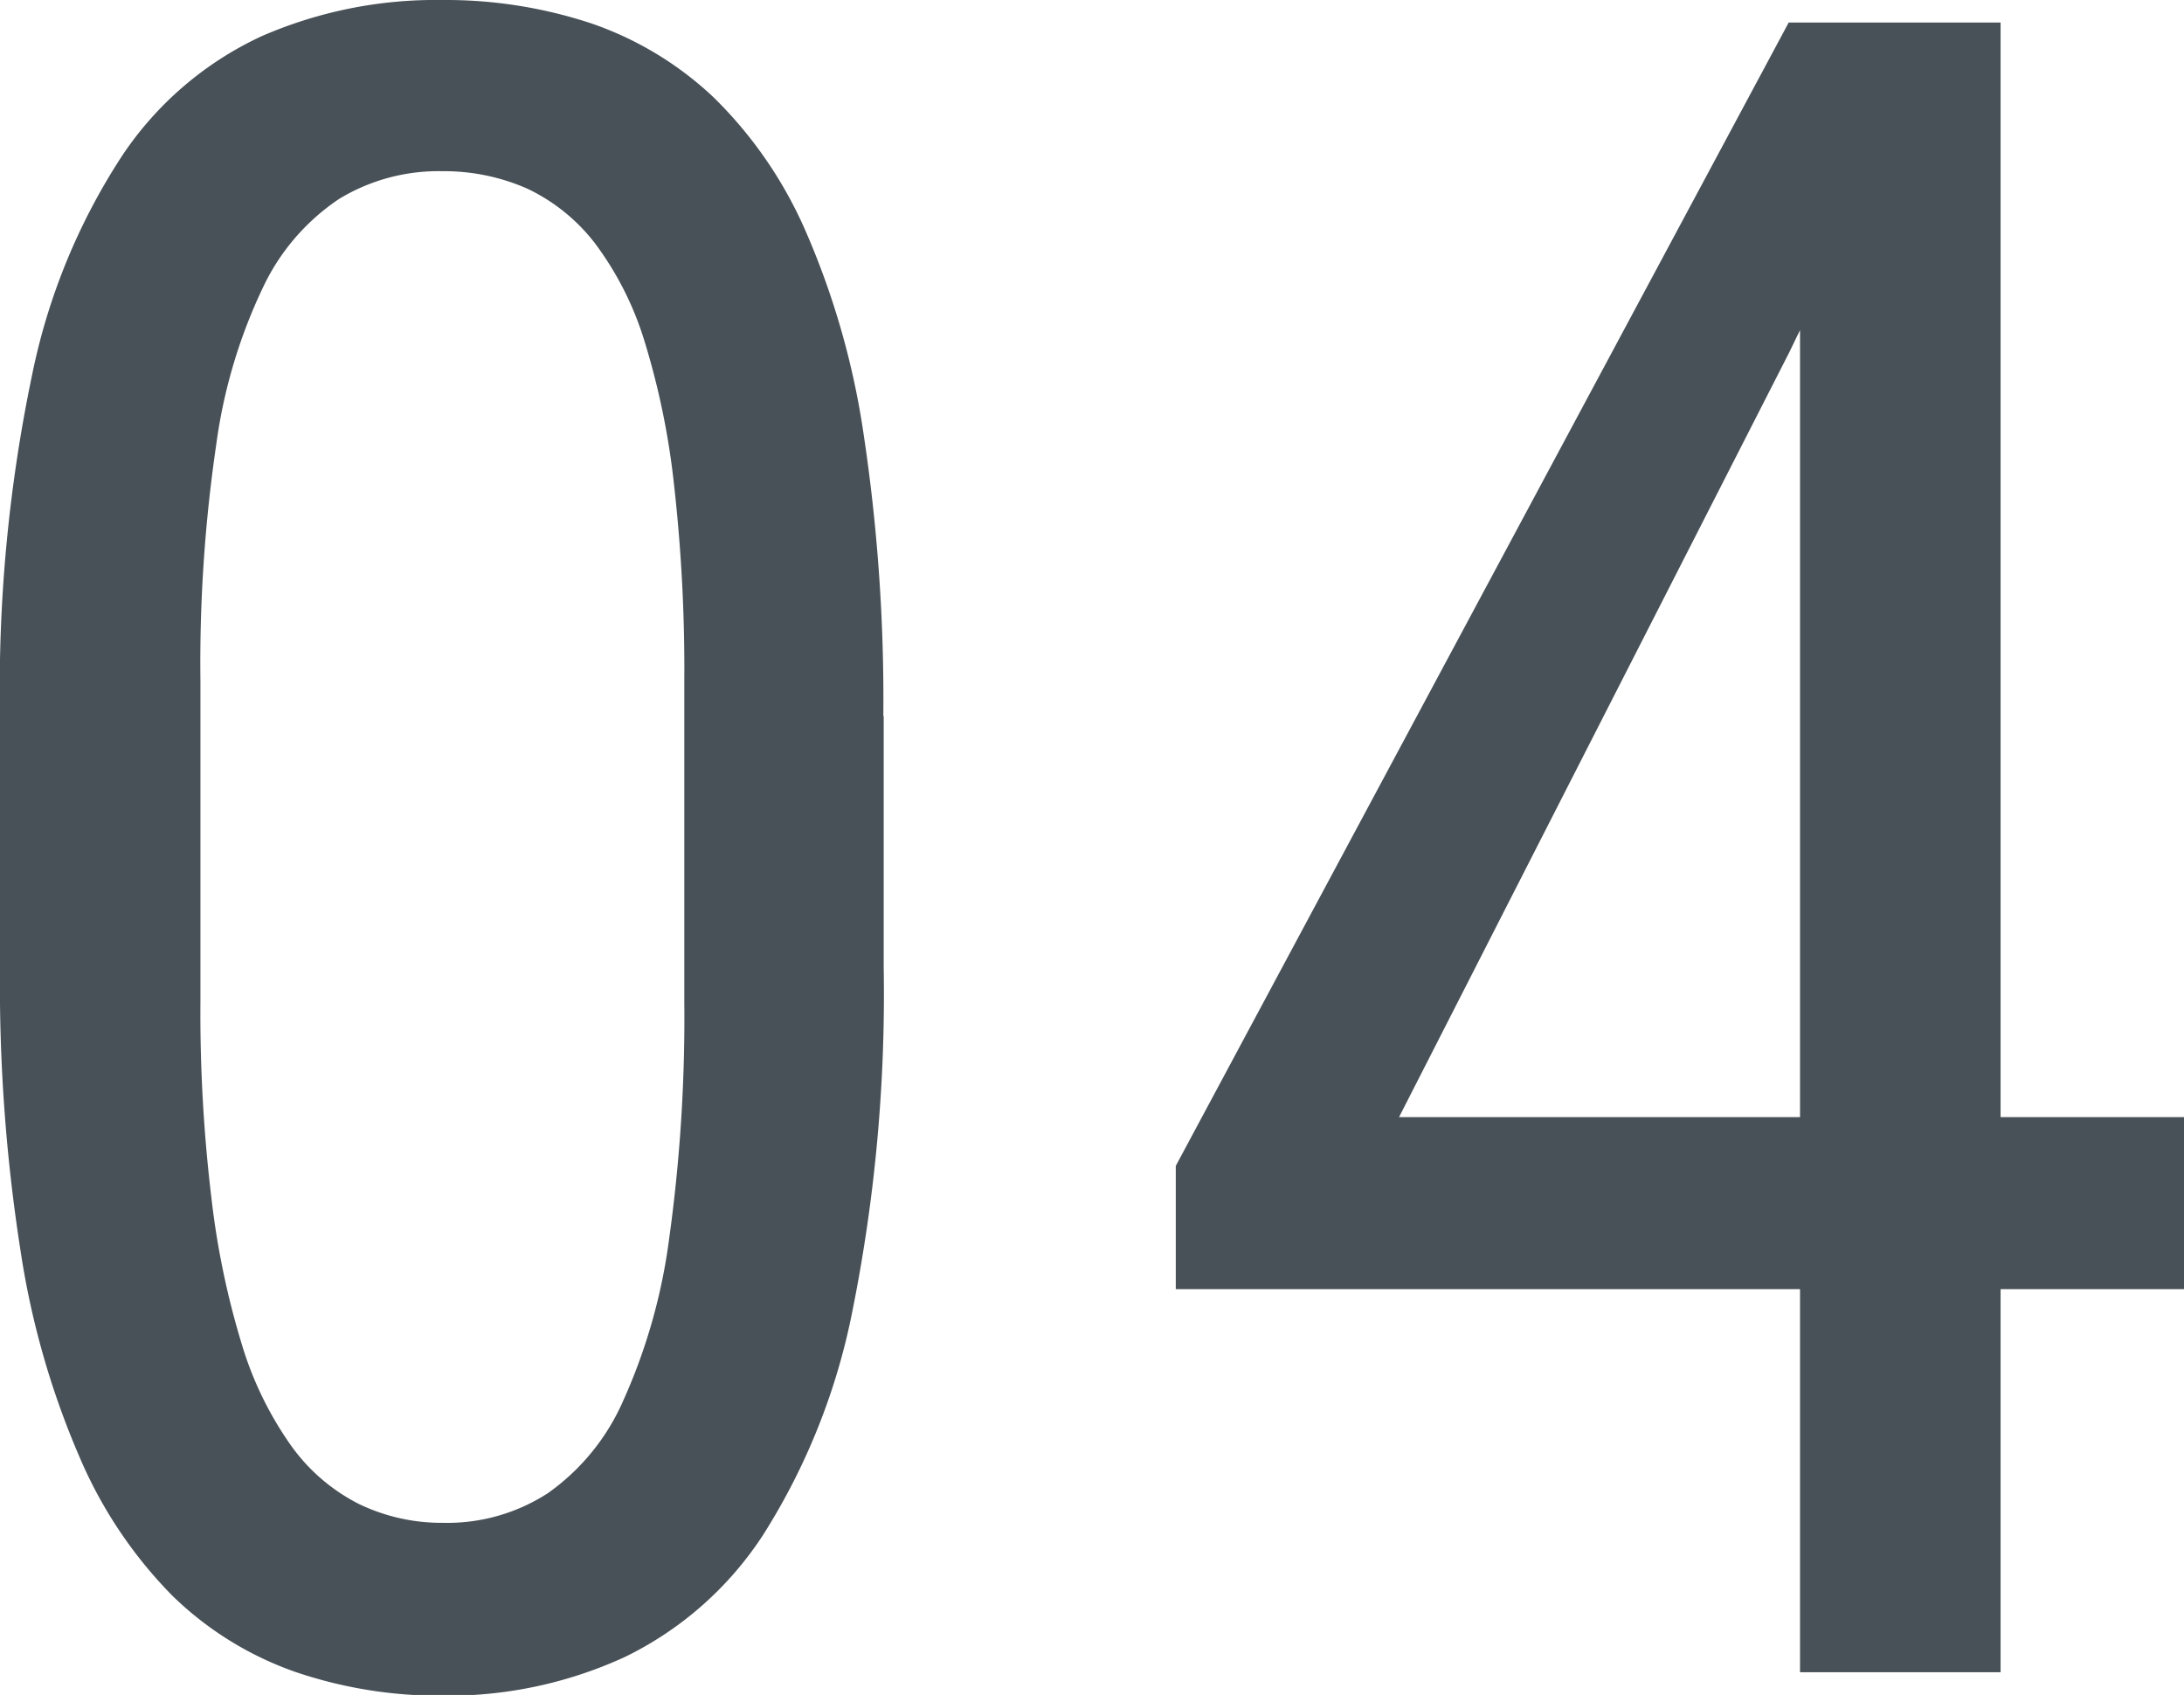 <svg id="グループ_2474" data-name="グループ 2474" xmlns="http://www.w3.org/2000/svg" xmlns:xlink="http://www.w3.org/1999/xlink" width="16.944" height="13.148" viewBox="0 0 16.944 13.148">
  <defs>
    <clipPath id="clip-path">
      <rect id="長方形_1227" data-name="長方形 1227" width="16.944" height="13.148" fill="none"/>
    </clipPath>
  </defs>
  <g id="グループ_2475" data-name="グループ 2475" clip-path="url(#clip-path)">
    <path id="パス_9092" data-name="パス 9092" d="M6.856,5.555V7.506a12.474,12.474,0,0,1-.241,2.655,5.073,5.073,0,0,1-.691,1.74,2.674,2.674,0,0,1-1.077.953,3.288,3.288,0,0,1-1.41.3,3.475,3.475,0,0,1-1.147-.185,2.589,2.589,0,0,1-.954-.592A3.465,3.465,0,0,1,.616,11.3,6.442,6.442,0,0,1,.159,9.7,13.344,13.344,0,0,1,0,7.506V5.555A11.868,11.868,0,0,1,.247,2.918a4.88,4.88,0,0,1,.7-1.709A2.628,2.628,0,0,1,2.027.282,3.381,3.381,0,0,1,3.428,0,3.6,3.6,0,0,1,4.583.18a2.619,2.619,0,0,1,.95.572A3.289,3.289,0,0,1,6.249,1.79,6.171,6.171,0,0,1,6.7,3.367a13.788,13.788,0,0,1,.153,2.188M5.309,7.77V5.283A12.764,12.764,0,0,0,5.23,3.766,5.939,5.939,0,0,0,5,2.646a2.472,2.472,0,0,0-.382-.756,1.441,1.441,0,0,0-.528-.427,1.6,1.6,0,0,0-.659-.135,1.485,1.485,0,0,0-.8.215,1.694,1.694,0,0,0-.588.681,4.1,4.1,0,0,0-.365,1.222,11.663,11.663,0,0,0-.123,1.837V7.77A11.991,11.991,0,0,0,1.64,9.291a6.348,6.348,0,0,0,.236,1.137,2.7,2.7,0,0,0,.383.787,1.452,1.452,0,0,0,.528.453,1.478,1.478,0,0,0,.65.145,1.437,1.437,0,0,0,.812-.229,1.725,1.725,0,0,0,.585-.716,4.458,4.458,0,0,0,.357-1.256A12.451,12.451,0,0,0,5.309,7.77" fill="#485157"/>
    <path id="パス_9093" data-name="パス 9093" d="M16.944,8.666V10H9.122V9.044L13.877.175h1.248L13.877,2.742,10.854,8.666Zm-1.423,4.306H13.965V.175h1.556Z" fill="#485157"/>
  </g>
</svg>
